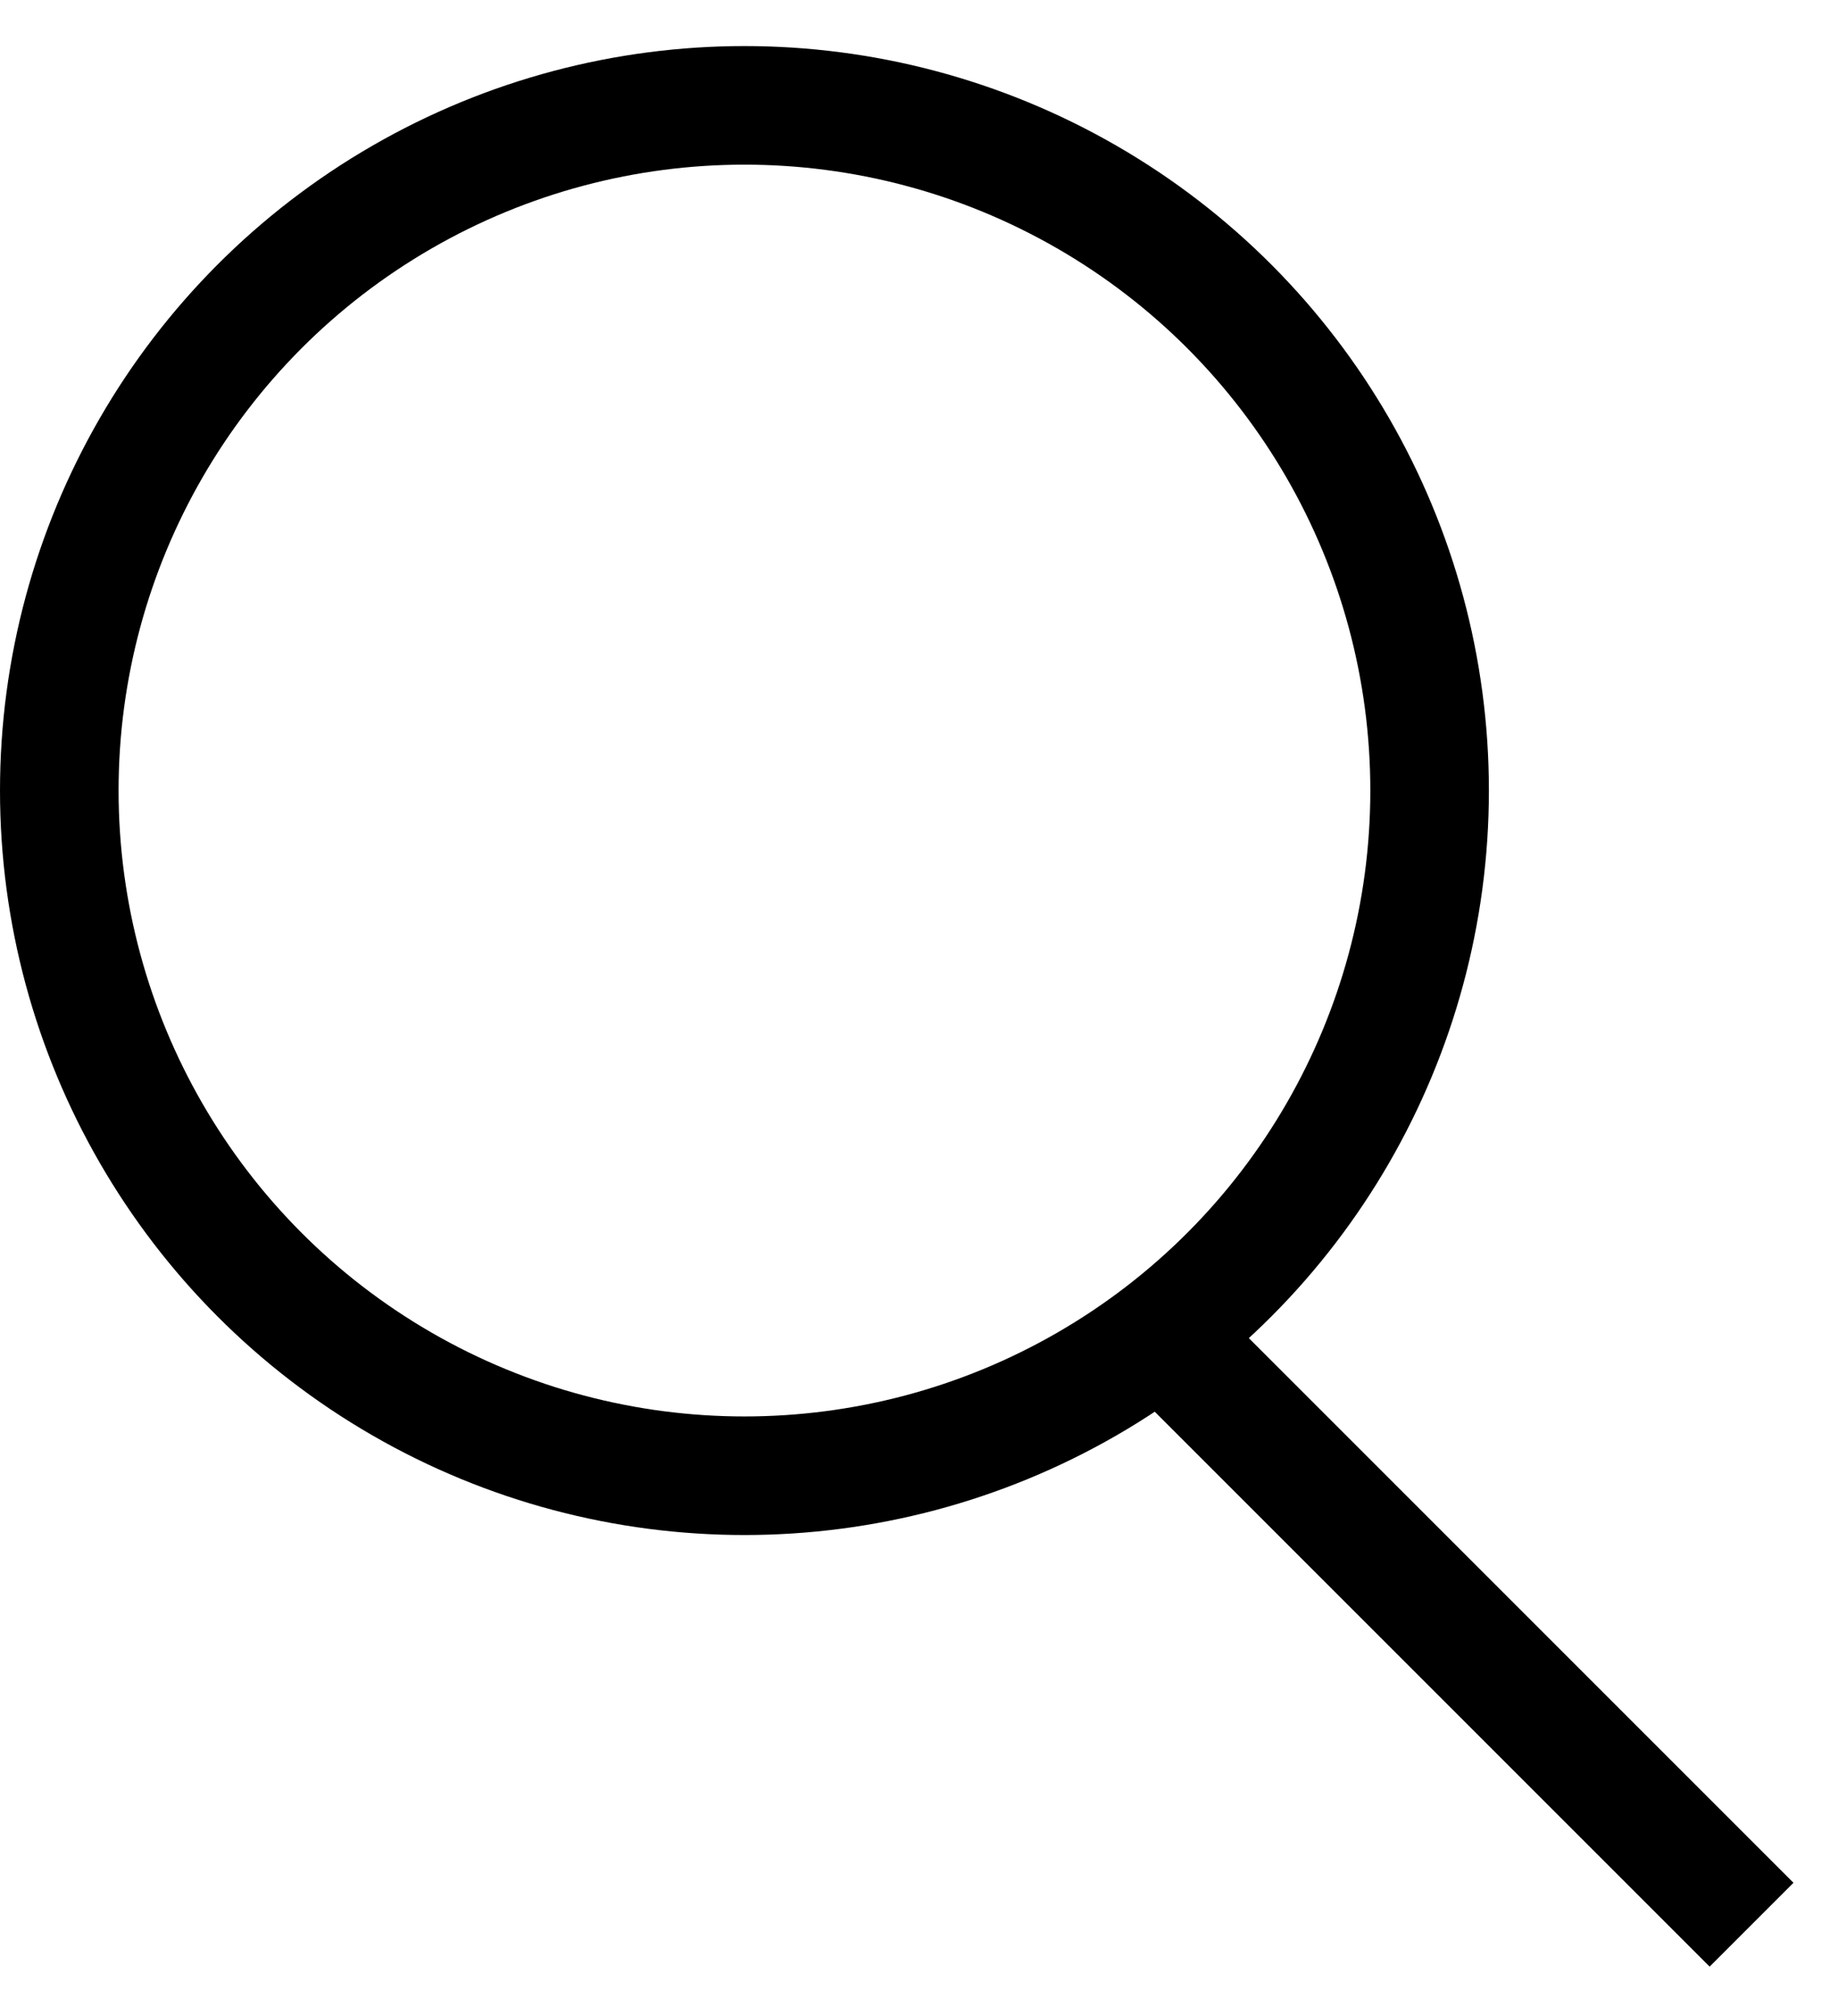 <svg width="31" height="34" viewBox="0 0 31 34" fill="none" xmlns="http://www.w3.org/2000/svg">
<circle cx="12.556" cy="13.333" r="11.556" stroke="black" stroke-width="2"/>
<line x1="19.485" y1="22.404" x2="29.542" y2="32.461" stroke="black" stroke-width="2"/>
</svg>
